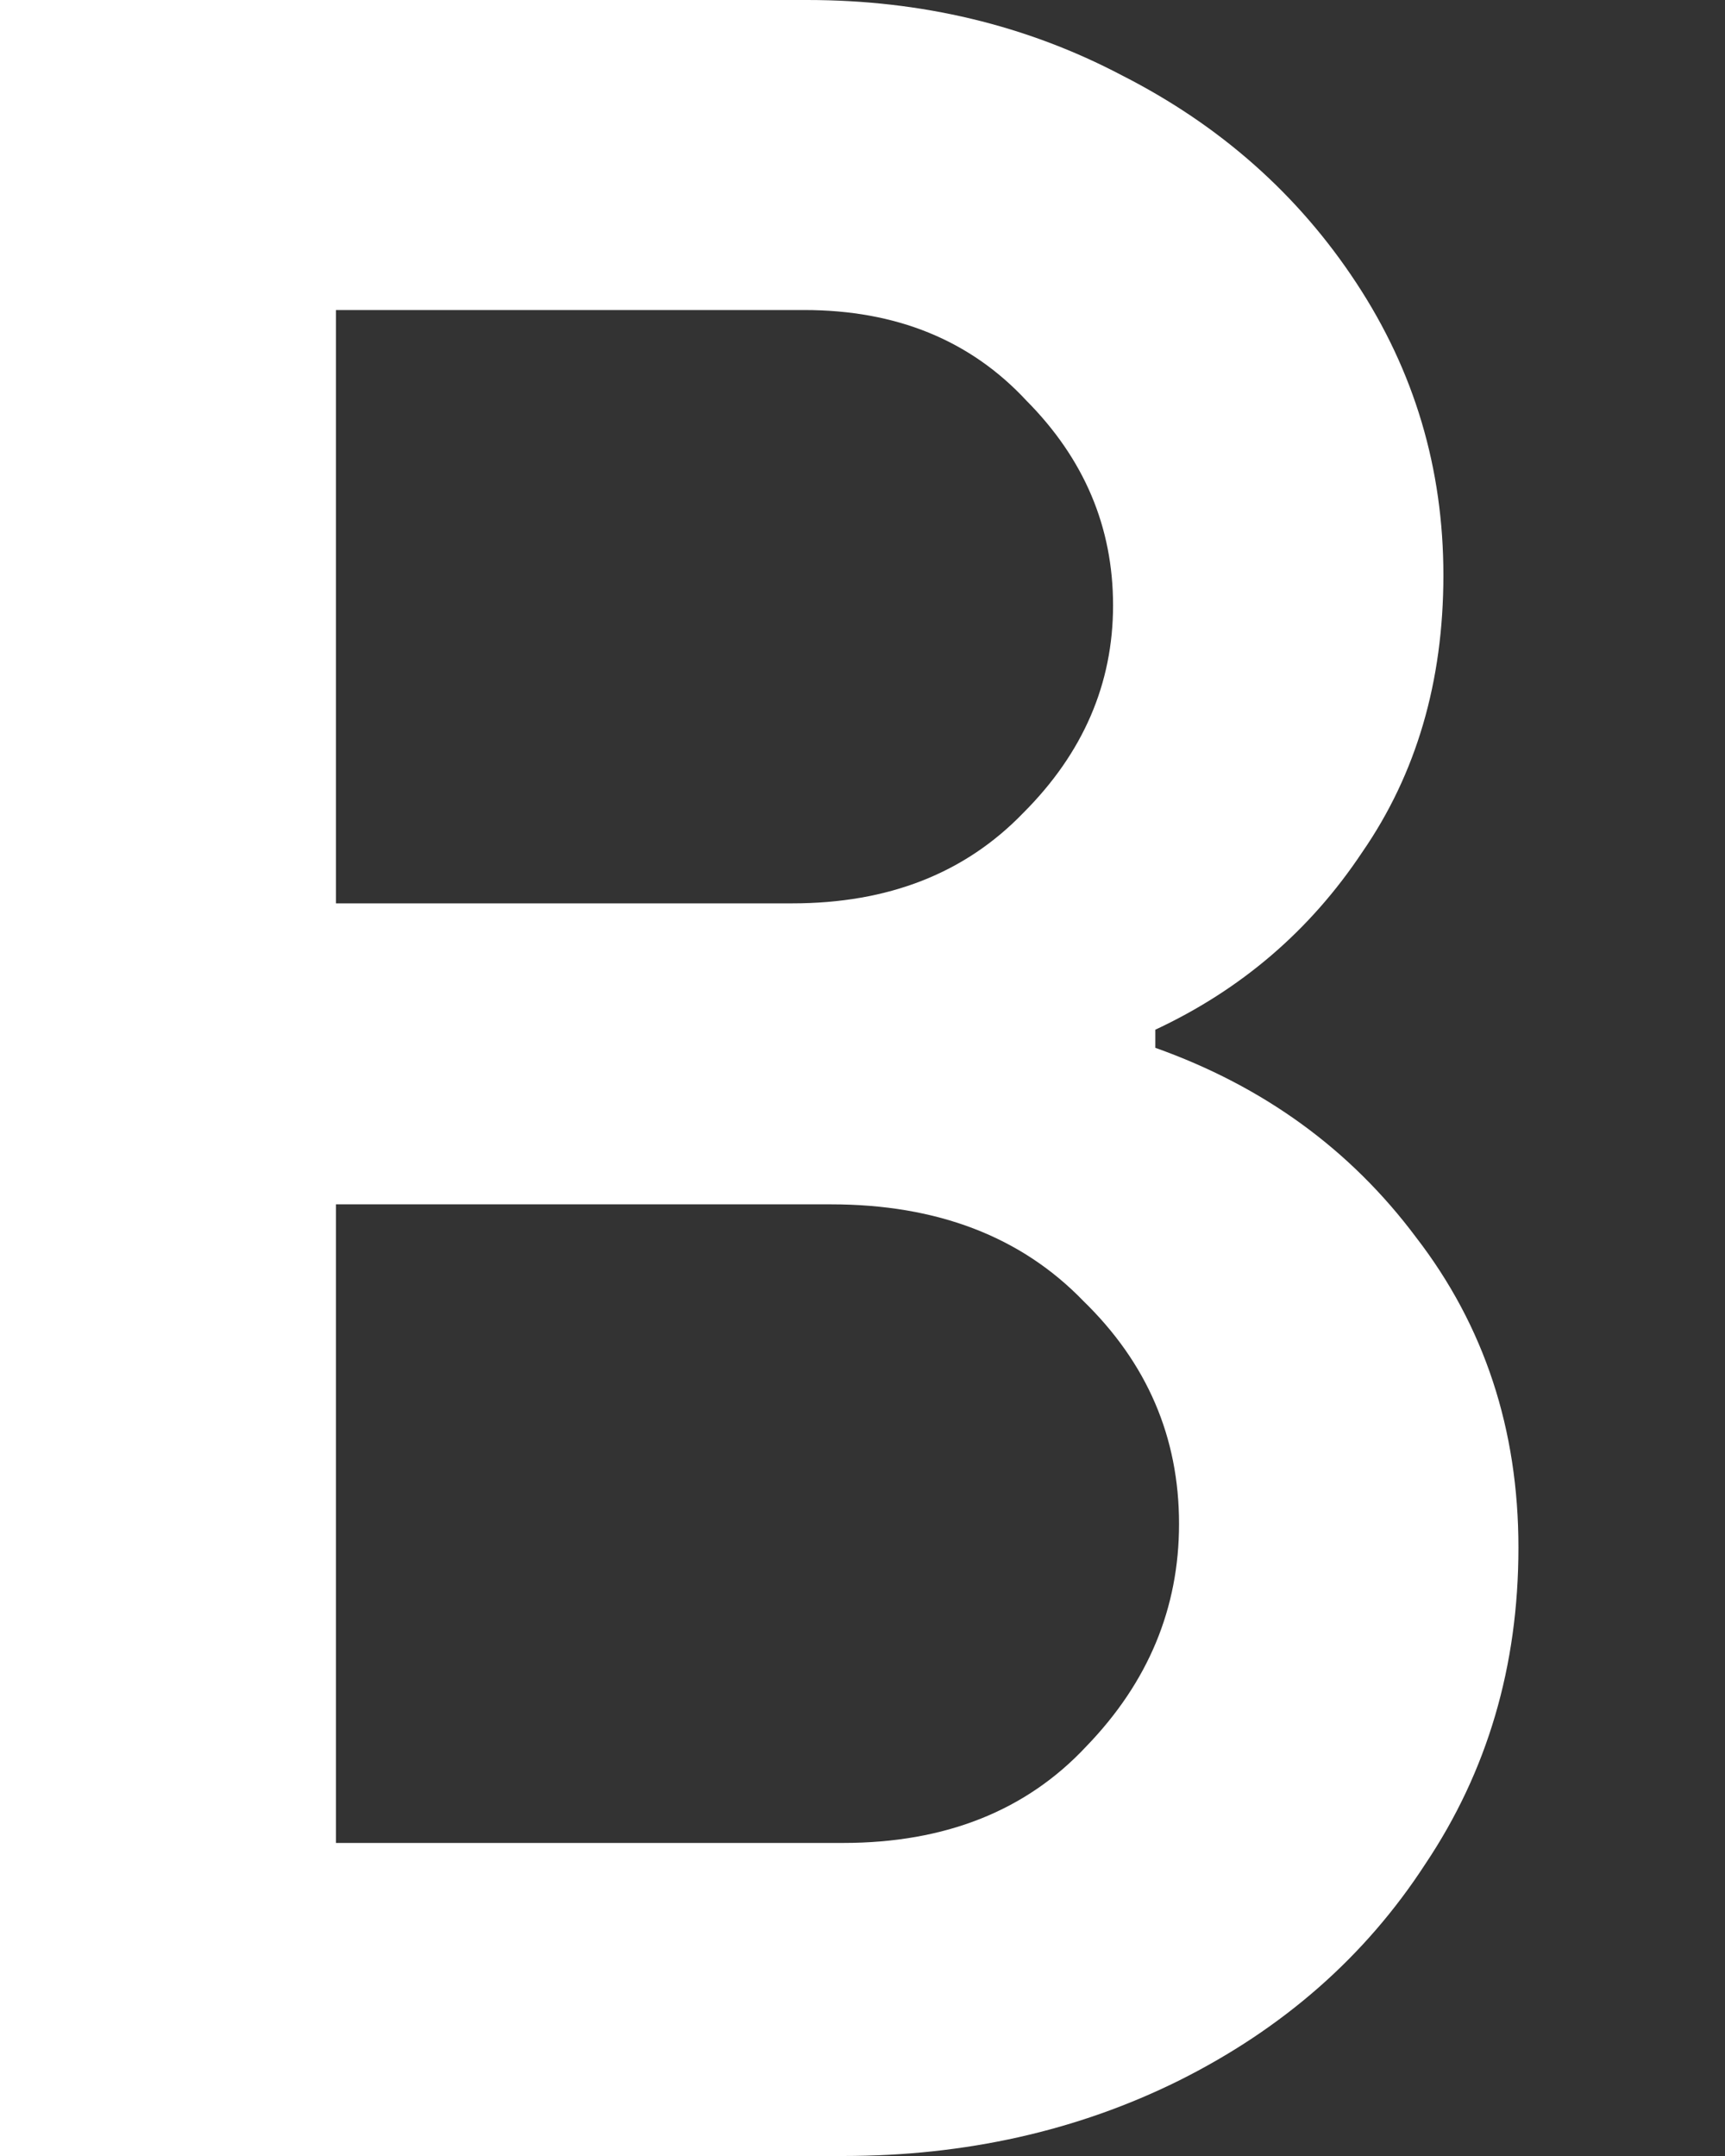 <svg width="4" height="5" viewBox="0 0 4 5" fill="none" xmlns="http://www.w3.org/2000/svg">
<rect x="0" y="0" width="4" height="5" fill="#333333" stroke="none"/>
<path d="M0 0H1.872C2.136 0 2.38 0.058 2.602 0.175C2.83 0.291 3.011 0.452 3.145 0.656C3.28 0.861 3.347 1.087 3.347 1.334C3.347 1.581 3.284 1.795 3.159 1.976C3.038 2.158 2.878 2.295 2.679 2.388V2.43C2.929 2.519 3.131 2.665 3.284 2.87C3.442 3.075 3.521 3.315 3.521 3.589C3.521 3.864 3.449 4.108 3.305 4.323C3.166 4.537 2.976 4.704 2.734 4.825C2.498 4.942 2.238 5 1.955 5H0V0ZM1.837 2.095C2.06 2.095 2.238 2.025 2.373 1.885C2.512 1.746 2.581 1.585 2.581 1.404C2.581 1.222 2.514 1.064 2.38 0.929C2.25 0.789 2.078 0.719 1.865 0.719H0.779V2.095H1.837ZM1.955 4.274C2.192 4.274 2.38 4.199 2.519 4.05C2.663 3.901 2.734 3.729 2.734 3.534C2.734 3.333 2.66 3.161 2.512 3.017C2.368 2.868 2.173 2.793 1.927 2.793H0.779V4.274H1.955Z" fill="white"/>
</svg>
